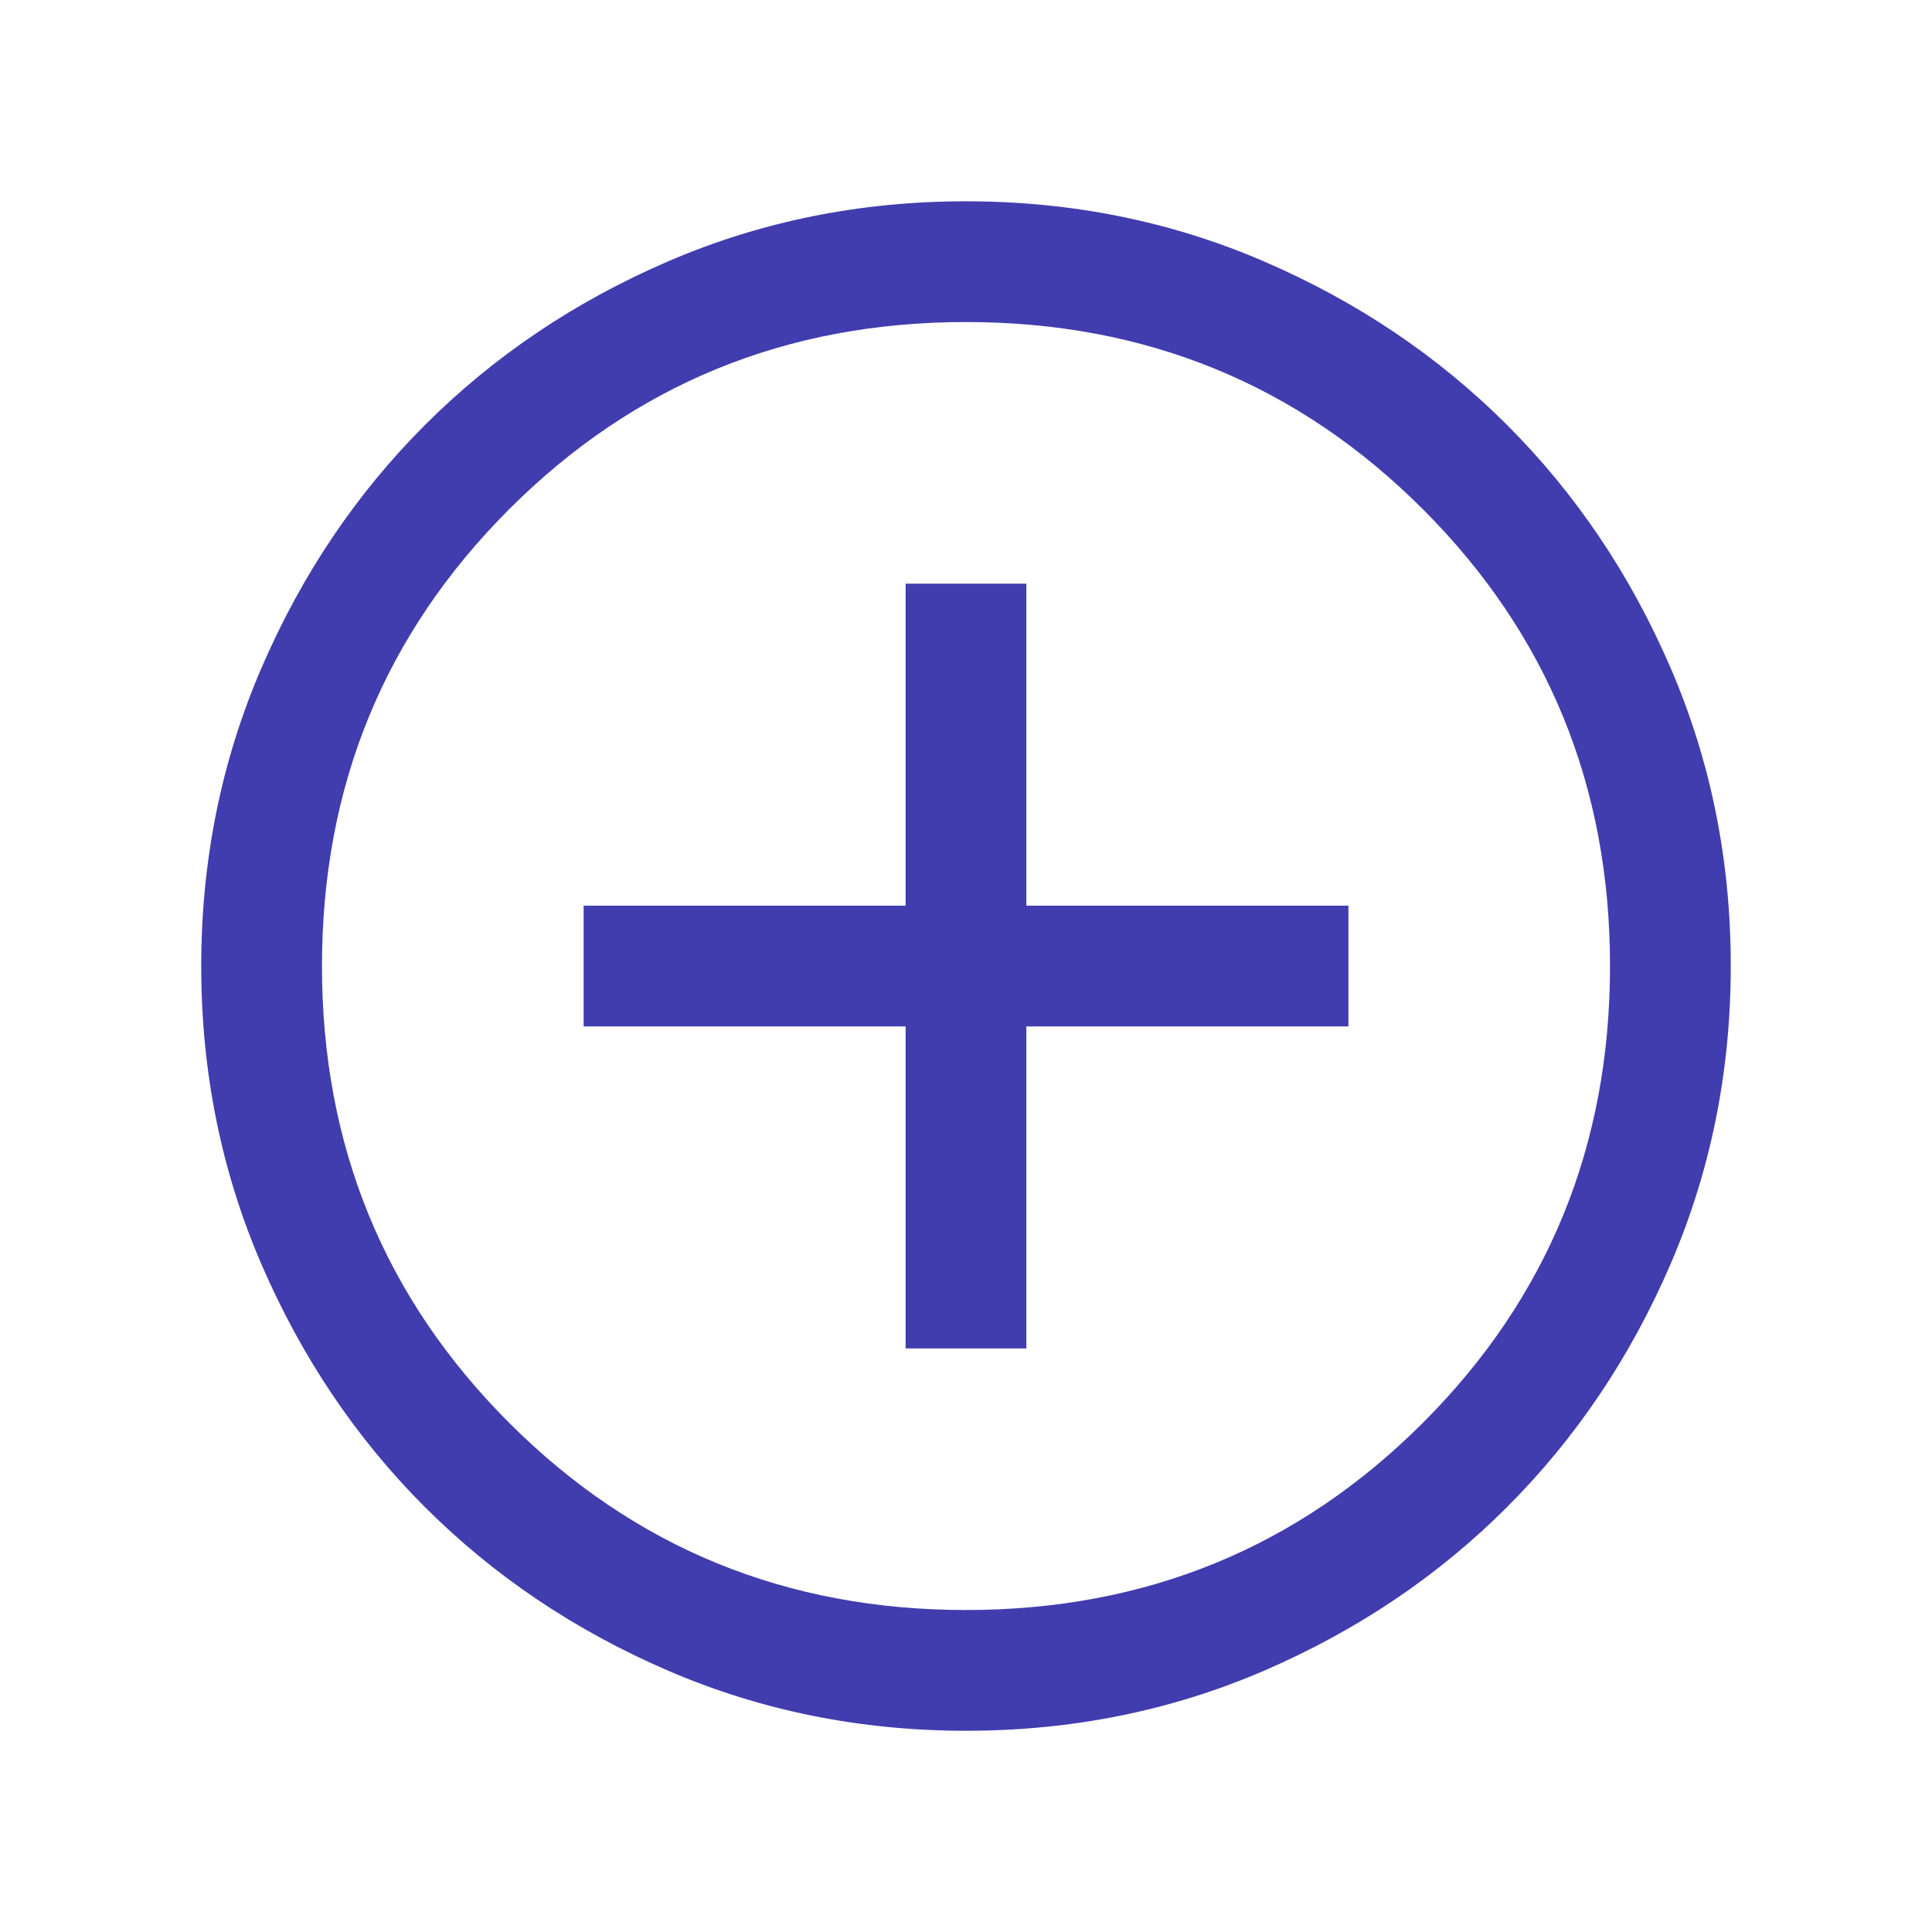 <svg width="32" height="32" viewBox="0 0 32 32" fill="none" xmlns="http://www.w3.org/2000/svg">
<mask id="mask0_5_206" style="mask-type:alpha" maskUnits="userSpaceOnUse" x="0" y="0" width="32" height="32">
<rect width="32" height="32" fill="#D9D9D9"/>
</mask>
<g mask="url(#mask0_5_206)">
<path d="M15 22.334H17V17.001H22.334V15.001H17V9.667H15V15.001H9.667V17.001H15V22.334ZM16.003 28.667C14.251 28.667 12.604 28.335 11.062 27.67C9.521 27.005 8.18 26.103 7.039 24.963C5.899 23.823 4.997 22.483 4.331 20.942C3.666 19.401 3.333 17.755 3.333 16.003C3.333 14.251 3.666 12.604 4.331 11.063C4.996 9.521 5.898 8.18 7.038 7.04C8.178 5.9 9.518 4.997 11.059 4.332C12.6 3.667 14.246 3.334 15.998 3.334C17.75 3.334 19.397 3.666 20.938 4.331C22.48 4.996 23.821 5.899 24.961 7.038C26.101 8.178 27.004 9.518 27.669 11.059C28.334 12.6 28.667 14.246 28.667 15.998C28.667 17.75 28.334 19.397 27.669 20.939C27.005 22.48 26.102 23.821 24.962 24.961C23.823 26.102 22.482 27.004 20.942 27.67C19.401 28.335 17.754 28.667 16.003 28.667ZM16 26.667C18.978 26.667 21.5 25.634 23.567 23.567C25.634 21.501 26.667 18.978 26.667 16.001C26.667 13.023 25.634 10.501 23.567 8.434C21.5 6.367 18.978 5.334 16 5.334C13.022 5.334 10.5 6.367 8.434 8.434C6.367 10.501 5.333 13.023 5.333 16.001C5.333 18.978 6.367 21.501 8.434 23.567C10.5 25.634 13.022 26.667 16 26.667Z" fill="#413DAE"/>
</g>
</svg>
